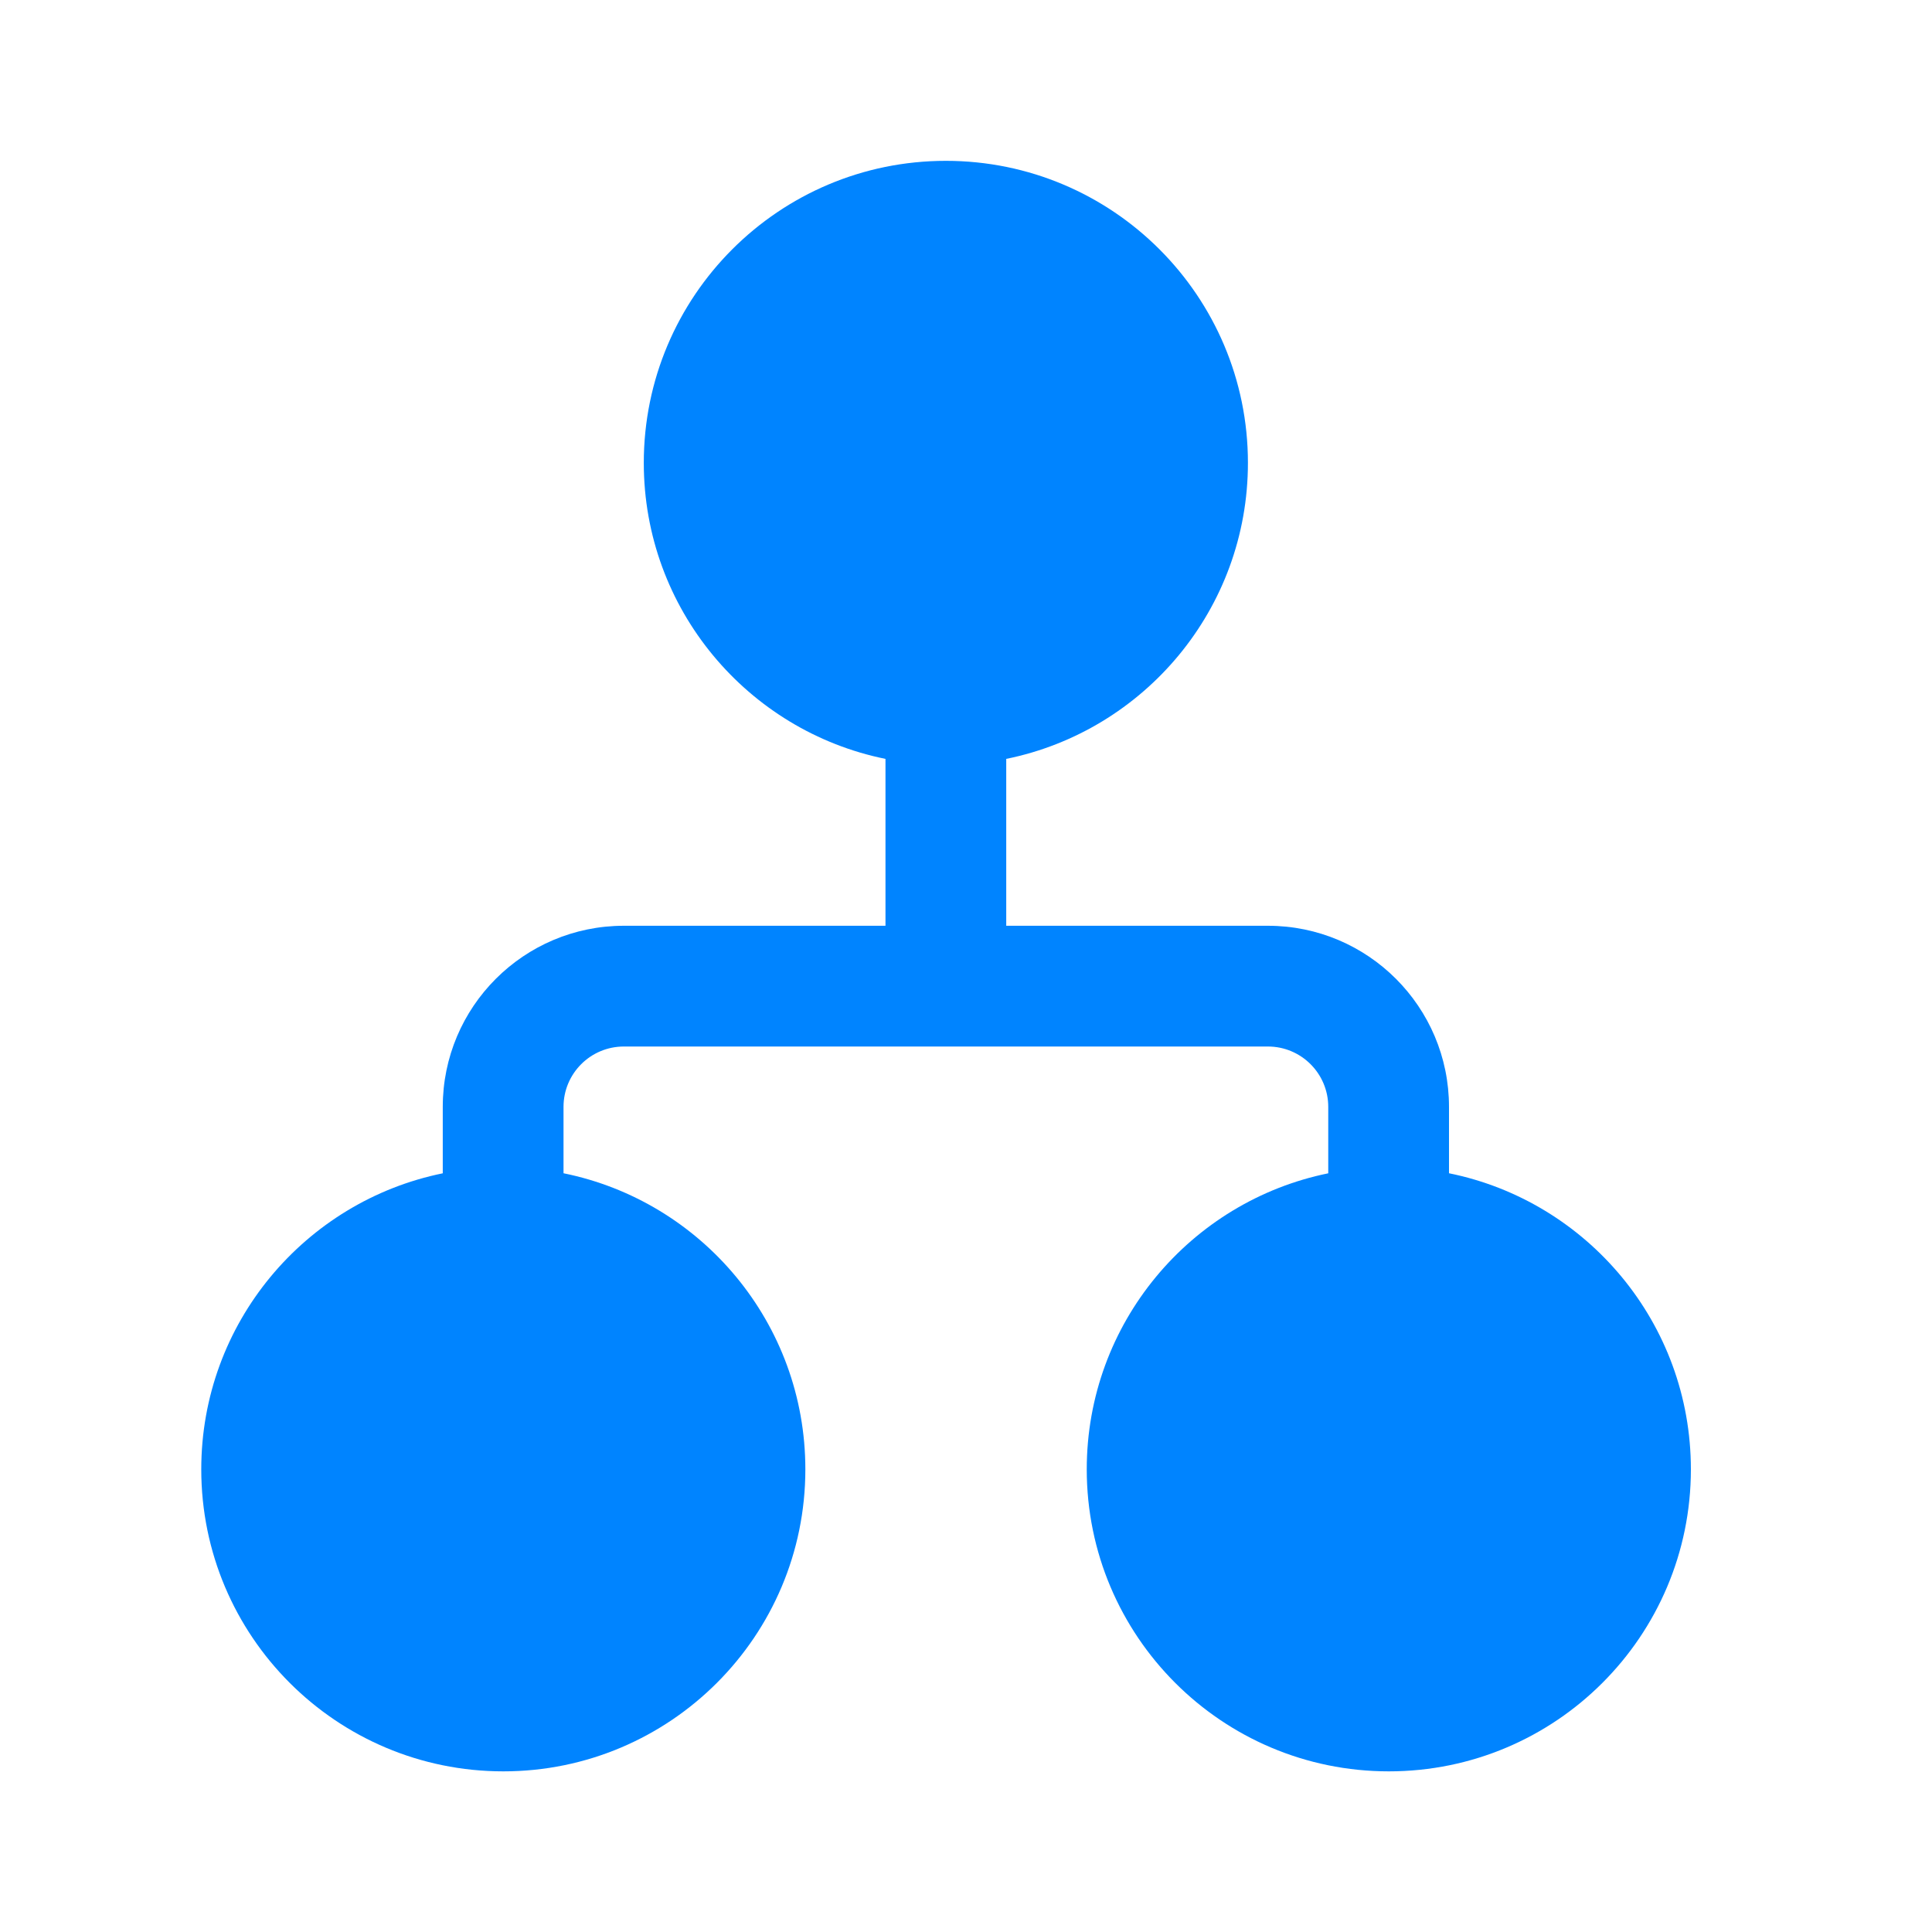 <svg width="40" height="40" viewBox="0 0 40 40" fill="none" xmlns="http://www.w3.org/2000/svg"><path d="M13.329 9.583C13.329 6.13 16.129 3.33 19.583 3.33C23.037 3.33 25.837 6.13 25.837 9.583C25.837 12.609 23.688 15.133 20.833 15.712V19.167H26.25C28.321 19.167 30 20.846 30 22.917V24.291C32.857 24.869 35.008 27.393 35.008 30.421C35.008 33.874 32.208 36.674 28.754 36.674C25.3 36.674 22.5 33.874 22.5 30.421C22.5 27.396 24.647 24.873 27.5 24.292V22.917C27.5 22.226 26.94 21.667 26.25 21.667H12.917C12.226 21.667 11.667 22.226 11.667 22.917V24.291C14.524 24.869 16.674 27.393 16.674 30.421C16.674 33.874 13.874 36.674 10.421 36.674C6.967 36.674 4.167 33.874 4.167 30.421C4.167 27.396 6.314 24.873 9.167 24.292V22.917C9.167 20.846 10.846 19.167 12.917 19.167H18.333V15.712C15.478 15.133 13.329 12.609 13.329 9.583Z" fill="#0084FF"/></svg>